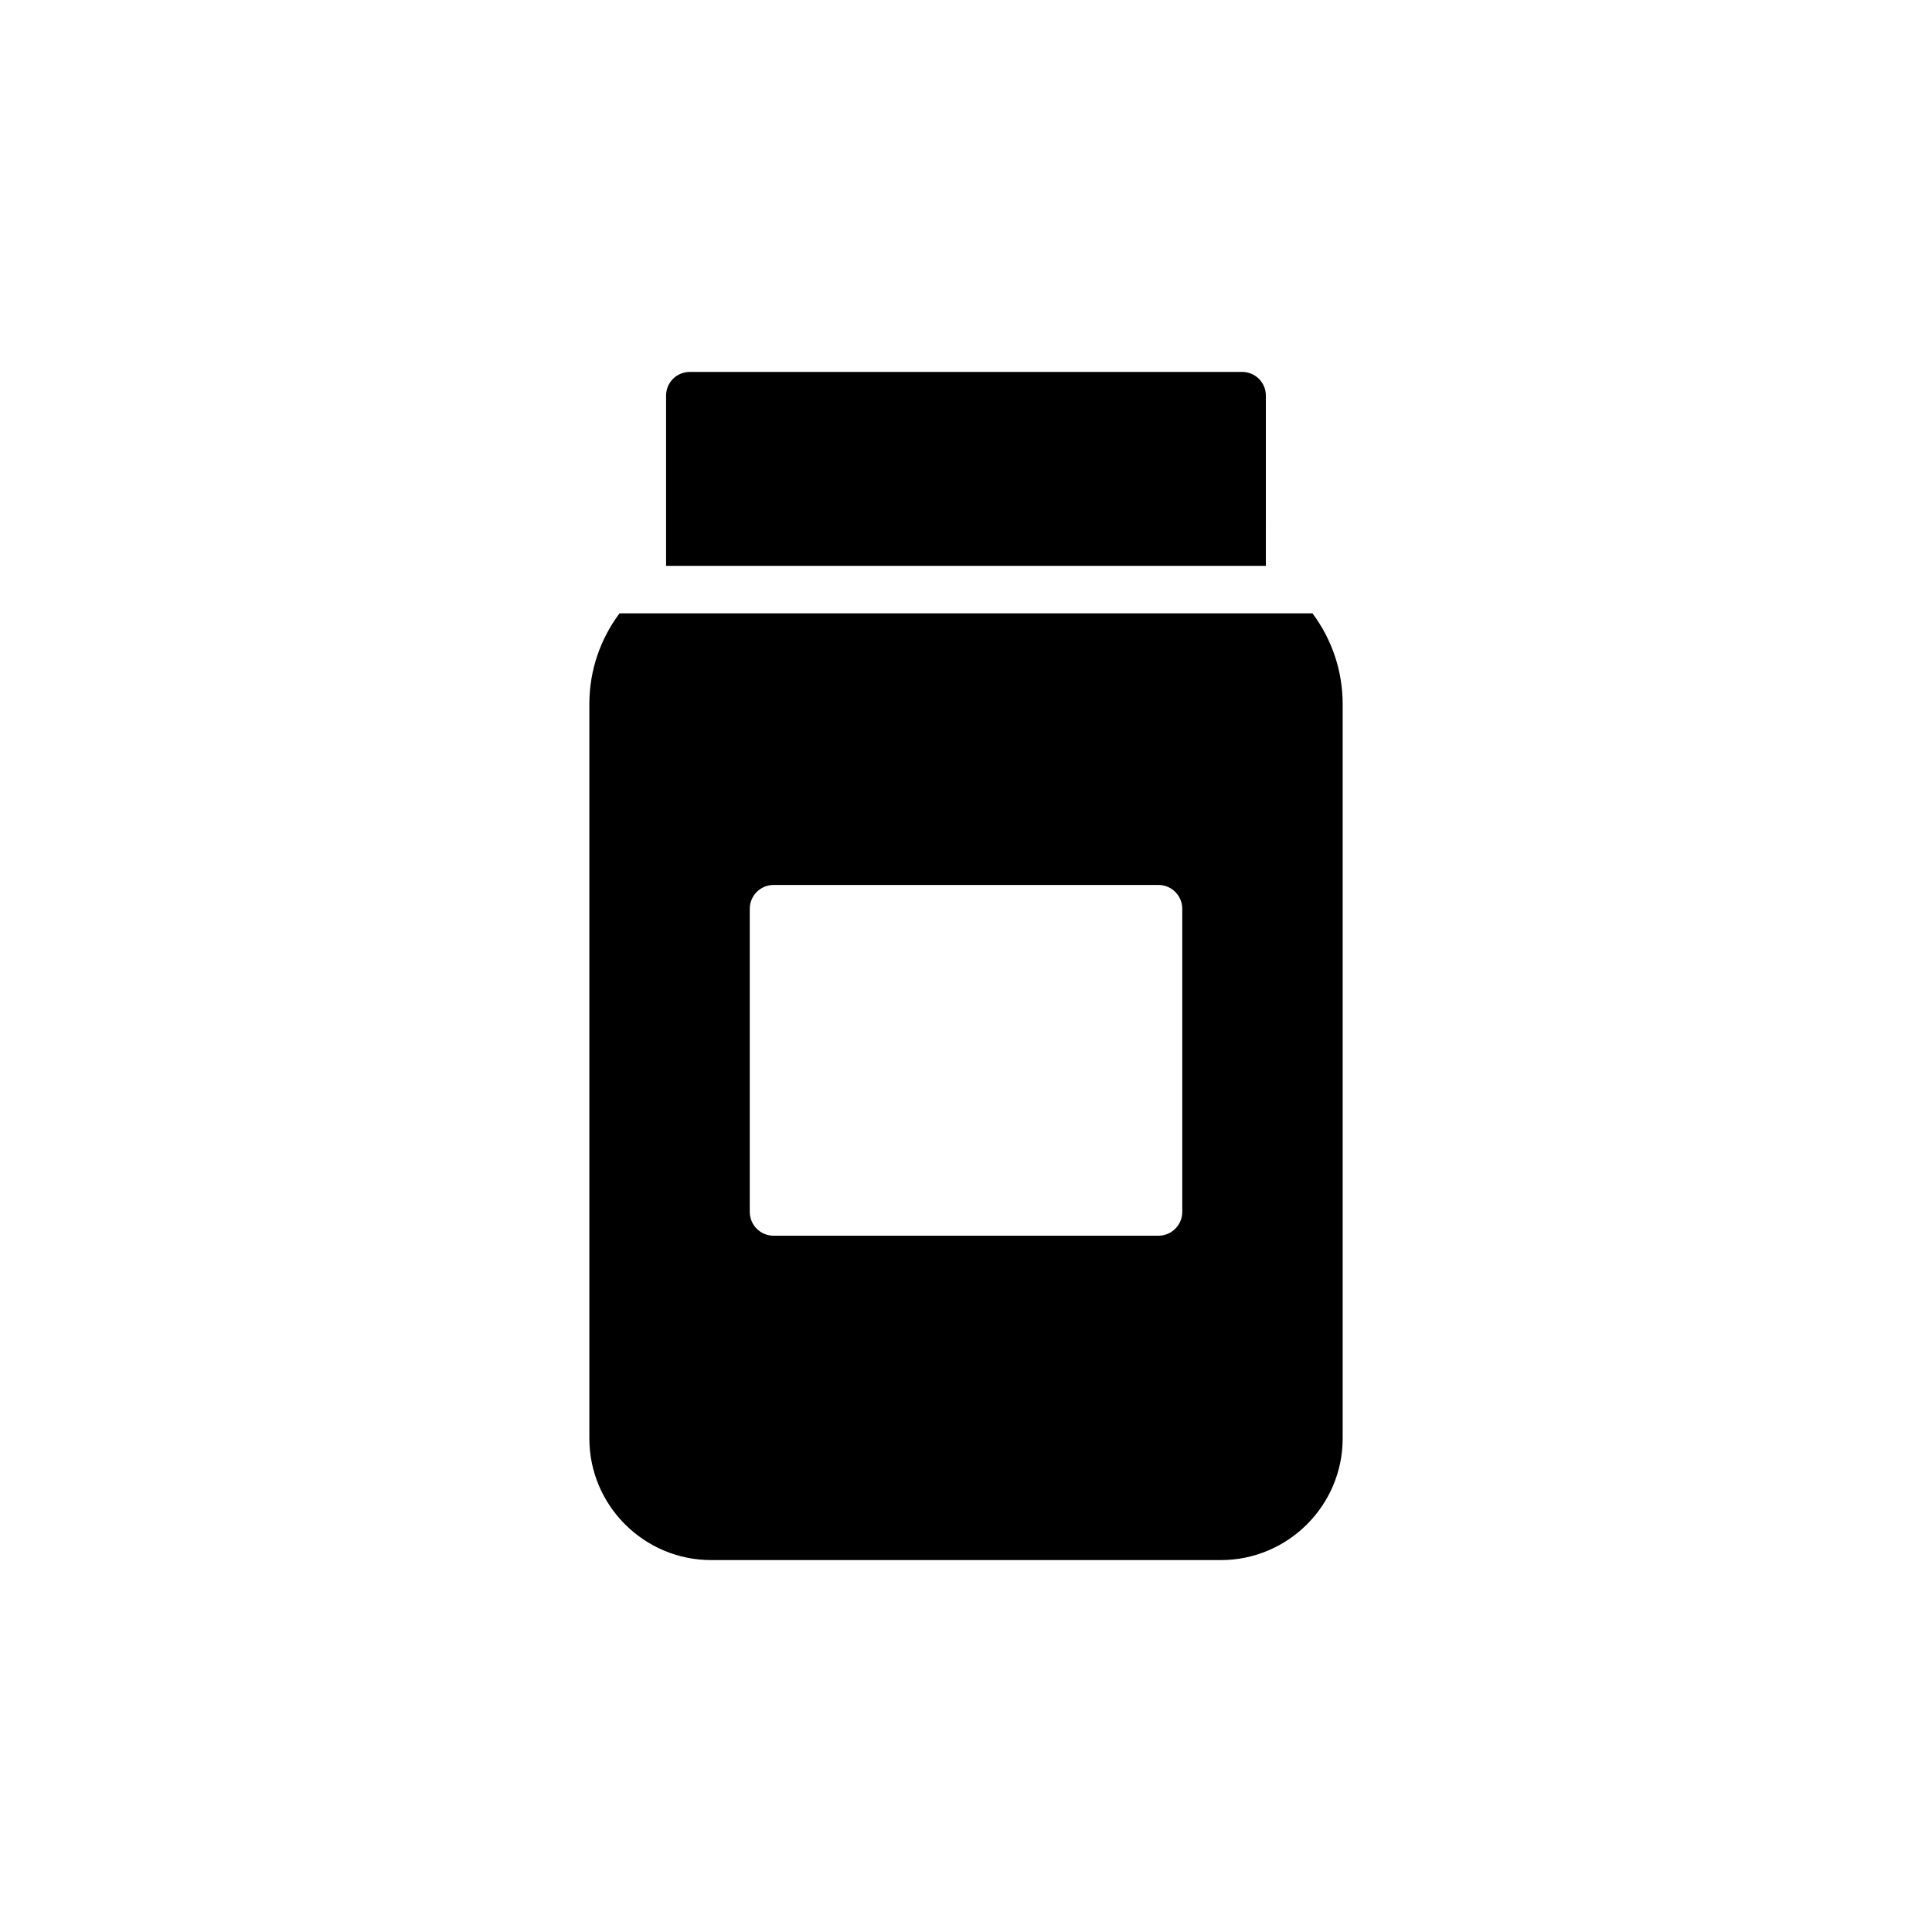 <?xml version="1.0" encoding="UTF-8"?>
<!-- Uploaded to: SVG Repo, www.svgrepo.com, Generator: SVG Repo Mixer Tools -->
<svg fill="#000000" width="800px" height="800px" version="1.1" viewBox="144 144 512 512" xmlns="http://www.w3.org/2000/svg">
 <g>
  <path d="m491.82 306.54h-183.64c-5.164 6.926-7.996 15.242-7.996 24.059v194.6c0 17.758 14.484 32.242 32.309 32.242h135.02c17.82 0 32.309-14.484 32.309-32.242v-194.6c-0.004-8.82-2.84-17.133-8.004-24.059zm-34.508 158.64c0 3.465-2.832 6.297-6.297 6.297h-102.02c-3.465 0-6.297-2.832-6.297-6.297v-80.359c0-3.465 2.832-6.297 6.297-6.297h102.02c3.465 0 6.297 2.832 6.297 6.297z"/>
  <path d="m479.47 248.86c0-3.465-2.769-6.297-6.297-6.297h-146.36c-3.527 0-6.297 2.832-6.297 6.297v45.09h158.95z"/>
 </g>
</svg>